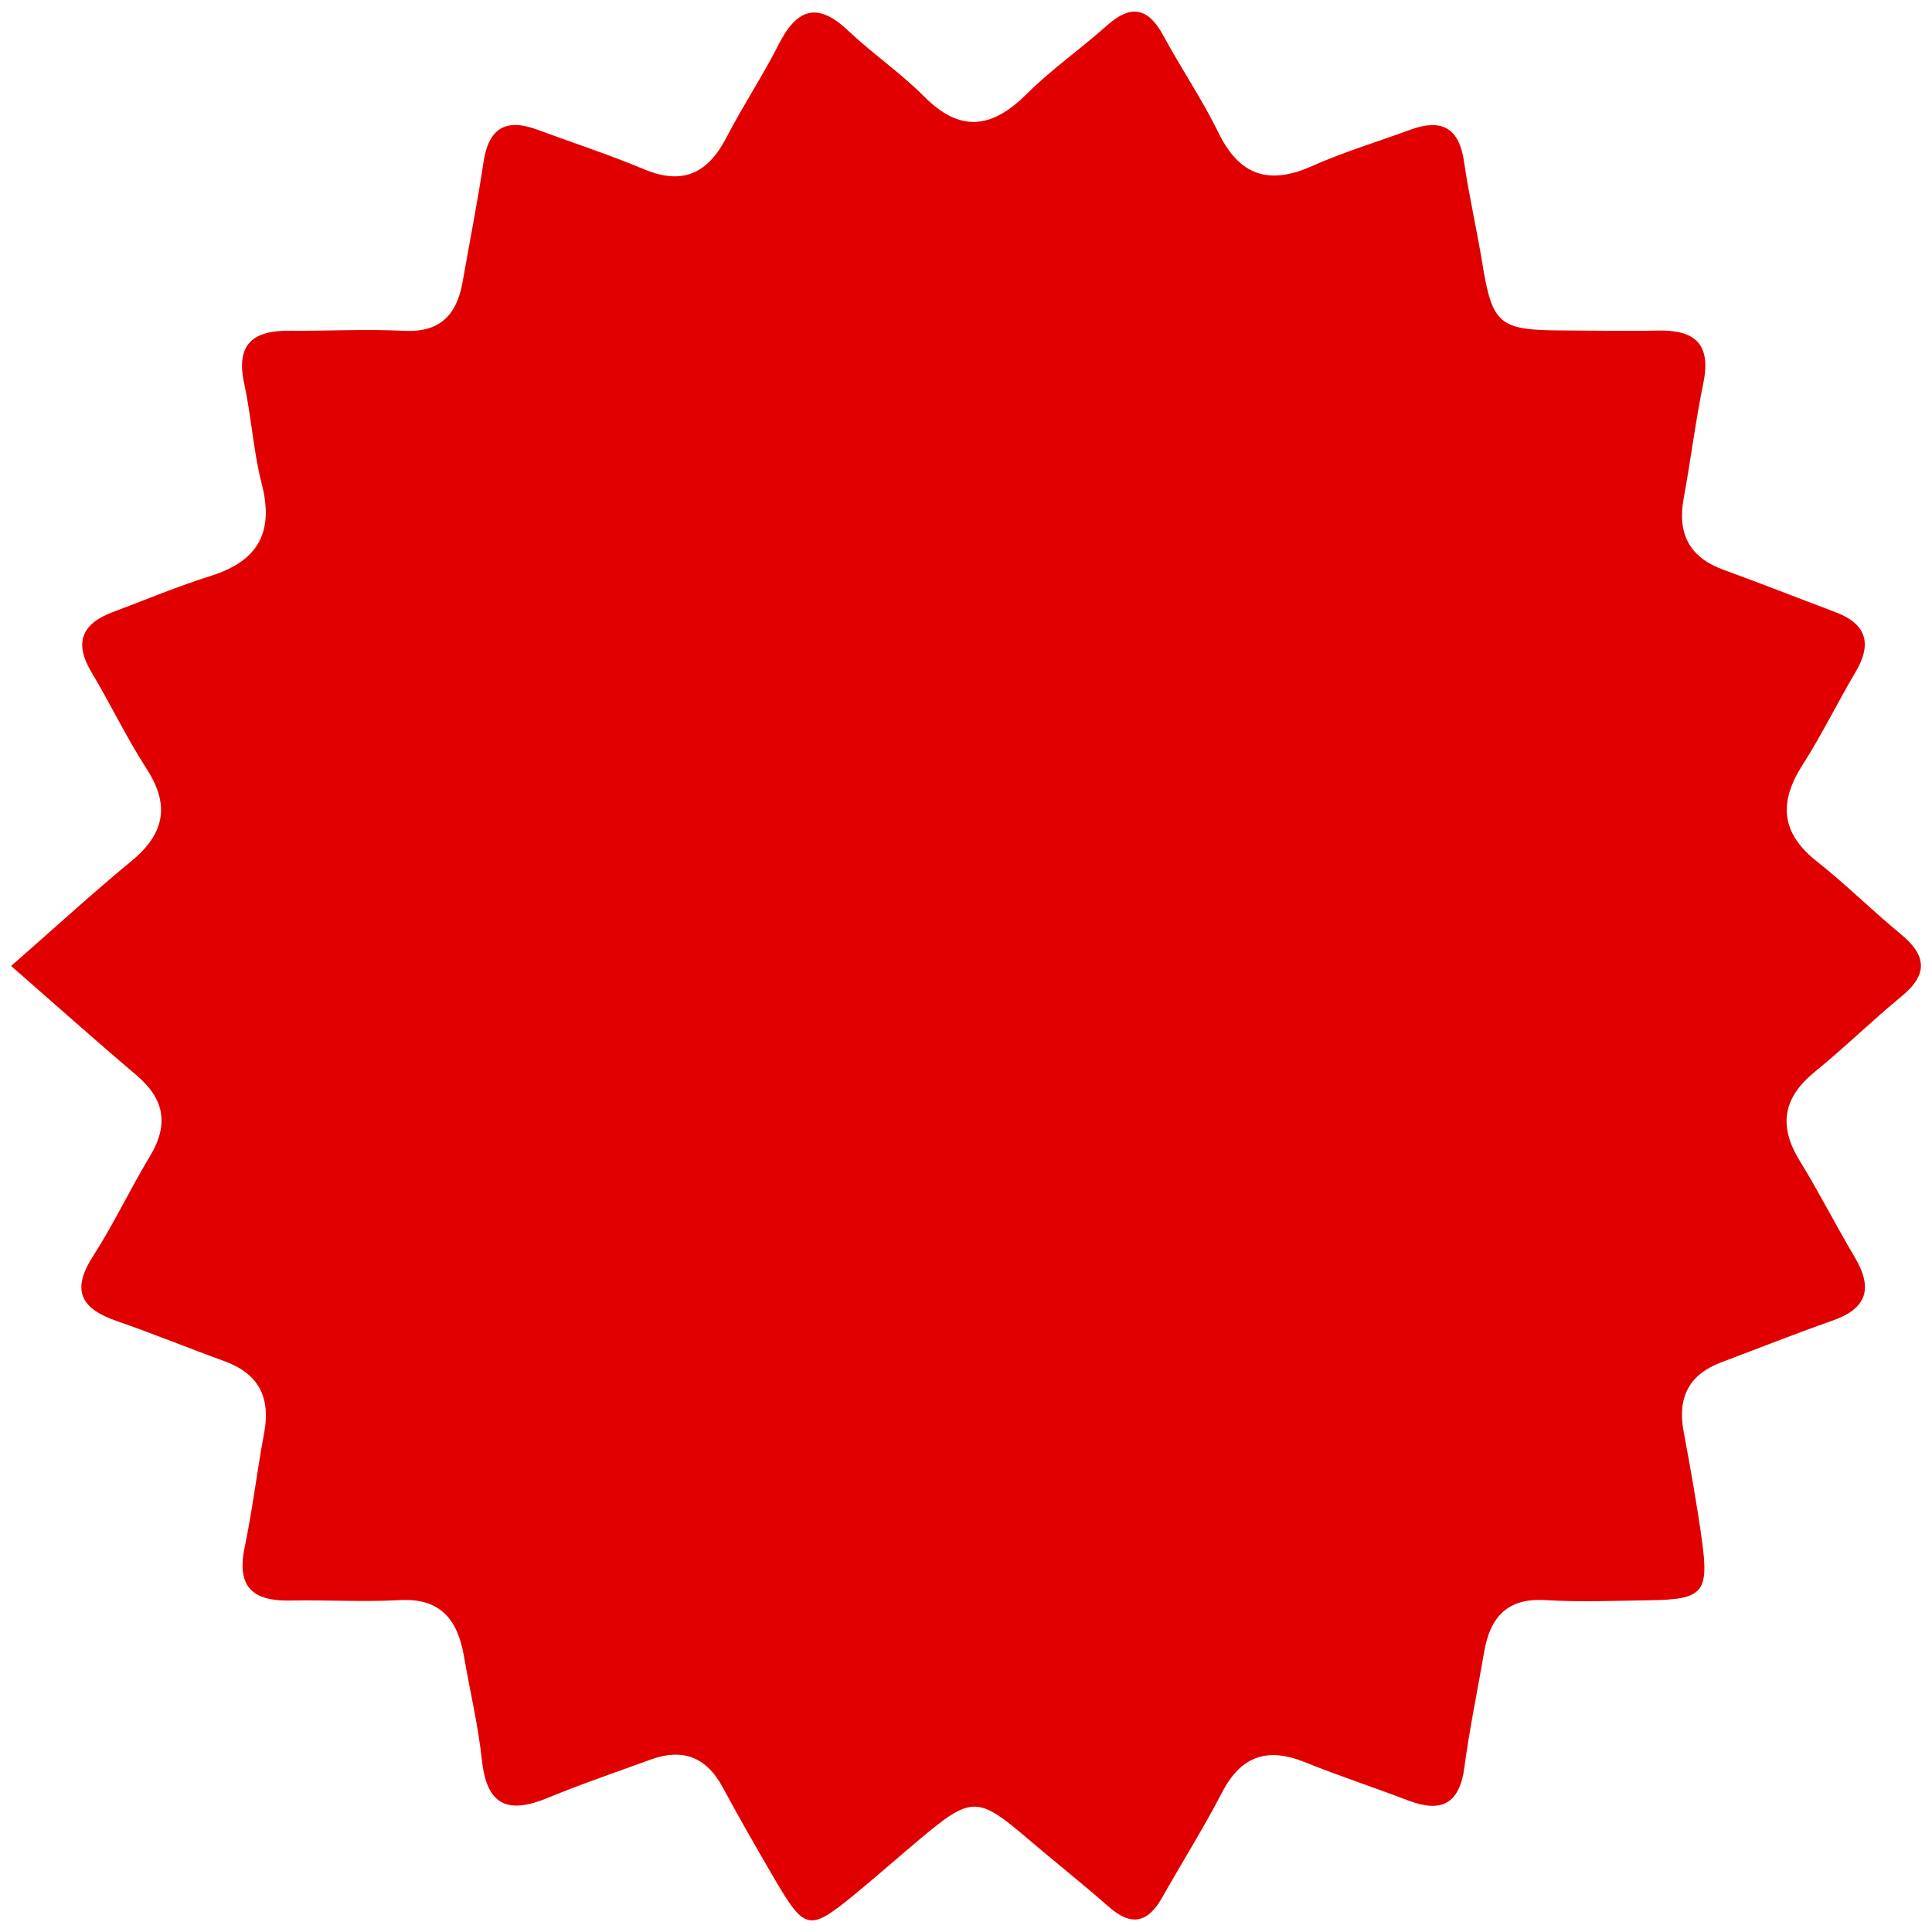 <?xml version="1.0" encoding="utf-8"?>
<!-- Generator: Adobe Illustrator 27.9.0, SVG Export Plug-In . SVG Version: 6.00 Build 0)  -->
<svg version="1.1" xmlns="http://www.w3.org/2000/svg" xmlns:xlink="http://www.w3.org/1999/xlink" x="0px" y="0px"
	 viewBox="0 0 566.93 566.93" style="enable-background:new 0 0 566.93 566.93;" xml:space="preserve">
<style type="text/css">
.st0{fill:#E10000;}
</style>
<g id="Layer_2">
	<path class="st0" d="M557.68,274.03c-8.35-6.85-16.03-14.55-24.5-21.22c-10.59-8.33-11.3-17.34-4.21-28.4
		c5.6-8.74,10.18-18.16,15.48-27.11c5.06-8.53,3.2-14.28-5.95-17.71c-10.92-4.1-21.77-8.4-32.73-12.38
		c-9.99-3.63-13.66-10.53-11.69-21.1c2.08-11.2,3.45-22.54,5.75-33.68c2.44-11.82-2.82-15.67-13.43-15.43
		c-9.31,0.21-18.63-0.01-27.94-0.04c-18.7-0.06-20.56-1.74-23.55-20.07c-1.6-9.83-3.88-19.56-5.29-29.41
		c-1.47-10.27-6.85-12.67-15.78-9.4c-9.64,3.53-19.5,6.51-28.87,10.67c-12.56,5.58-21.23,2.91-27.48-9.91
		c-4.77-9.77-10.94-18.81-16.11-28.38c-4.49-8.3-9.57-9.23-16.57-2.96c-7.7,6.89-16.26,12.83-23.57,20.11
		c-10.16,10.11-19.43,11.4-30.05,0.72c-6.94-6.98-15.19-12.59-22.35-19.37c-9.03-8.55-15.06-6.39-20.38,4.14
		c-4.7,9.28-10.5,17.98-15.28,27.23c-5.48,10.6-12.89,14.05-24.11,9.37c-10.33-4.31-20.99-7.8-31.49-11.68
		c-9.08-3.36-14.2-0.47-15.7,9.58c-1.75,11.73-4.07,23.38-6.12,35.06c-1.72,9.82-6.69,14.96-17.19,14.42
		c-11.15-0.57-22.35,0.07-33.53-0.03c-10.46-0.1-15.97,3.61-13.38,15.52c2.12,9.72,2.68,19.83,5.15,29.44
		c3.72,14.44-1.32,22.69-14.92,26.97c-9.77,3.08-19.27,7.06-28.87,10.67c-8.89,3.34-11.43,8.83-6.18,17.6
		c5.59,9.33,10.28,19.24,16.18,28.34c7.06,10.88,5.13,19.2-4.5,27.13c-11.18,9.2-21.87,19.02-35.25,30.74
		c13.46,11.76,24.95,22.04,36.71,31.99c8.15,6.89,9.72,14.35,4.08,23.73c-5.85,9.72-10.73,20.07-16.85,29.6
		c-6.61,10.3-2.95,15.41,7.11,18.89c10.57,3.67,20.95,7.92,31.48,11.73c9.96,3.61,13.7,10.48,11.72,21.08
		c-2.09,11.19-3.43,22.54-5.74,33.68c-2.44,11.76,2.68,15.72,13.35,15.5c10.71-0.22,21.45,0.49,32.13-0.12
		c11.8-0.67,16.99,5.54,18.86,16.34c1.78,10.29,4.21,20.5,5.33,30.86c1.48,13.61,8.17,15.42,19.27,10.84
		c9.92-4.09,20.09-7.55,30.17-11.23c9.24-3.37,16.29-0.95,21.16,8.07c4.94,9.16,10.12,18.2,15.38,27.18
		c8.71,14.85,10.11,15.13,22.92,4.67c6.54-5.35,12.87-10.96,19.35-16.4c15.39-12.93,17.14-12.89,31.91-0.29
		c7.86,6.71,15.98,13.11,23.73,19.94c6.54,5.77,11.45,4.84,15.69-2.69c5.8-10.31,12.12-20.32,17.56-30.82
		c5.65-10.93,13.48-13.3,24.38-8.89c9.95,4.03,20.16,7.35,30.18,11.19c9.54,3.64,15.12,1.34,16.58-9.77
		c1.49-11.28,3.85-22.44,5.76-33.66c1.75-10.35,6.81-16.02,17.98-15.34c10.21,0.62,20.49,0.19,30.73,0.04
		c15.44-0.22,17.32-2.22,15.25-17.36c-1.48-10.81-3.44-21.56-5.42-32.29c-1.84-9.98,1.72-16.65,11.03-20.15
		c10.92-4.11,21.76-8.43,32.77-12.29c10.02-3.52,11.85-9.43,6.46-18.52c-5.55-9.35-10.48-19.1-16.17-28.35
		c-6.33-10.29-4.89-18.53,4.4-26.08c8.74-7.11,16.81-15.05,25.52-22.2C565.97,285.79,565.25,280.24,557.68,274.03z"/>
</g>
<g id="Layer_3">
</g>
</svg>
